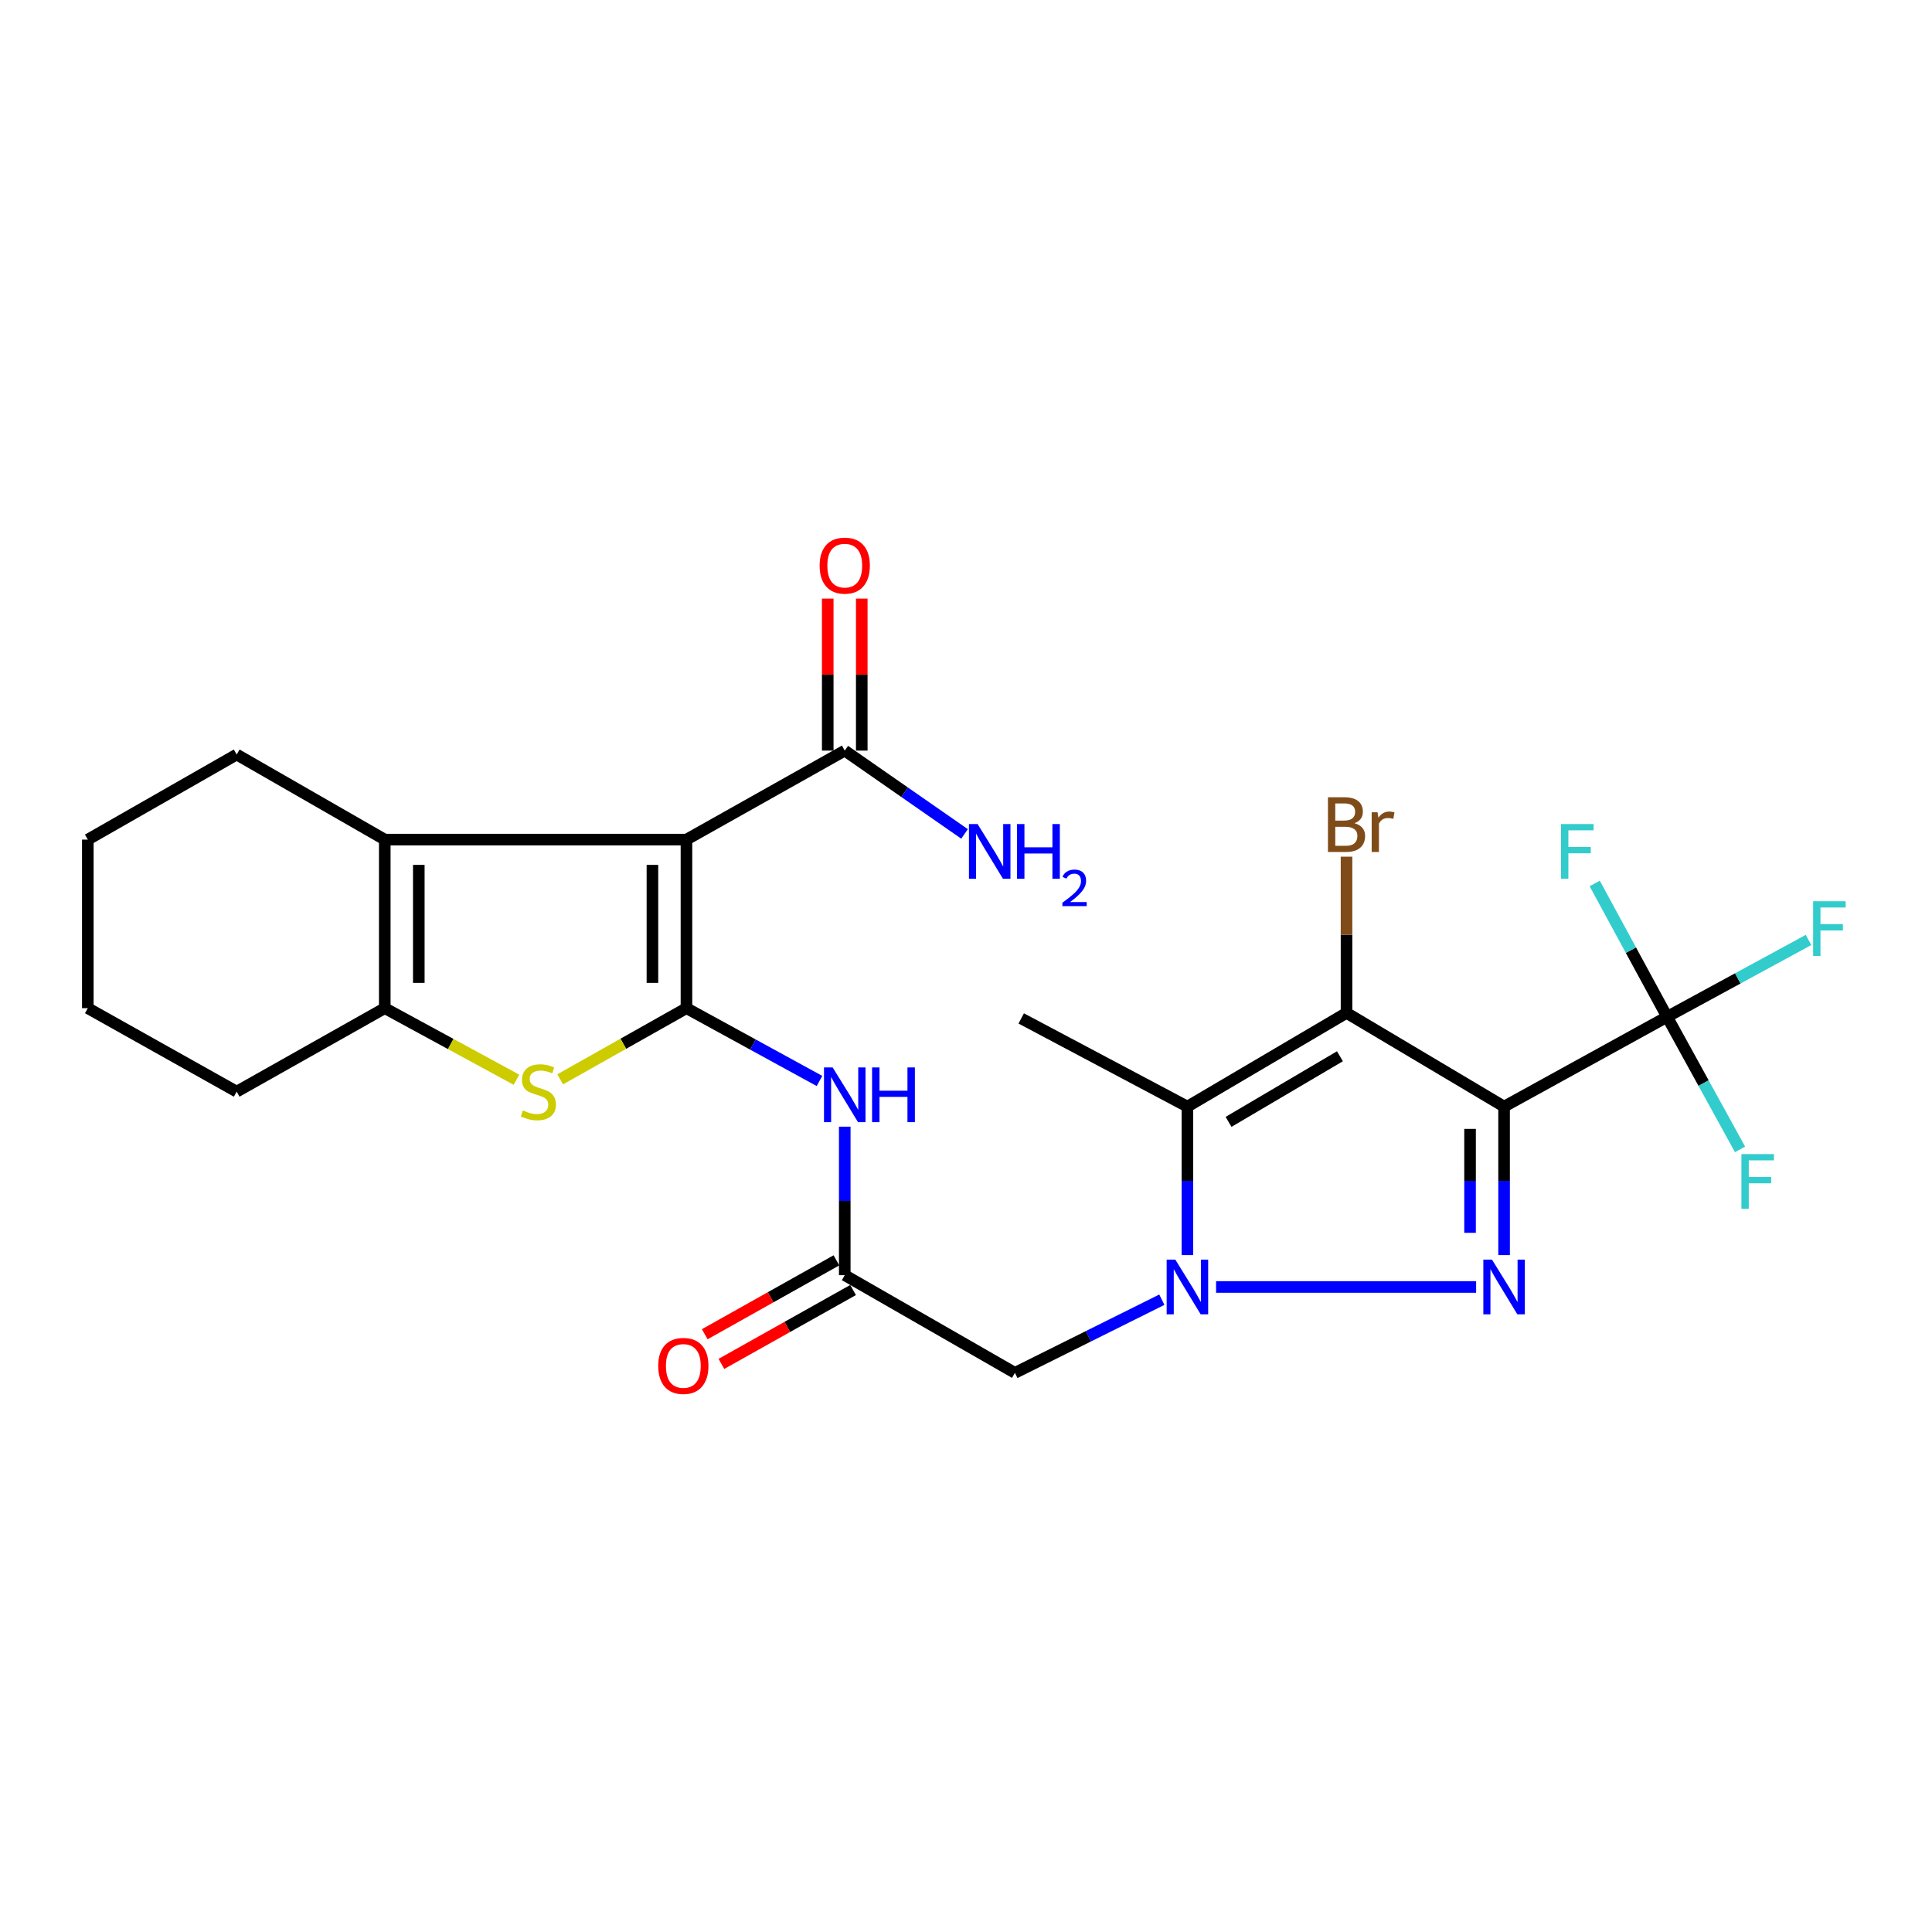 <?xml version='1.0' encoding='iso-8859-1'?>
<svg version='1.1' baseProfile='full'
              xmlns='http://www.w3.org/2000/svg'
                      xmlns:rdkit='http://www.rdkit.org/xml'
                      xmlns:xlink='http://www.w3.org/1999/xlink'
                  xml:space='preserve'
width='1000px' height='1000px' viewBox='0 0 1000 1000'>
<!-- END OF HEADER -->
<rect style='opacity:1.0;fill:#FFFFFF;stroke:none' width='1000' height='1000' x='0' y='0'> </rect>
<path class='bond-1' d='M 778.512,572.782 L 778.512,611.211' style='fill:none;fill-rule:evenodd;stroke:#000000;stroke-width:6px;stroke-linecap:butt;stroke-linejoin:miter;stroke-opacity:1' />
<path class='bond-1' d='M 778.512,611.211 L 778.512,649.641' style='fill:none;fill-rule:evenodd;stroke:#0000FF;stroke-width:6px;stroke-linecap:butt;stroke-linejoin:miter;stroke-opacity:1' />
<path class='bond-1' d='M 760.9,584.311 L 760.9,611.211' style='fill:none;fill-rule:evenodd;stroke:#000000;stroke-width:6px;stroke-linecap:butt;stroke-linejoin:miter;stroke-opacity:1' />
<path class='bond-1' d='M 760.9,611.211 L 760.9,638.112' style='fill:none;fill-rule:evenodd;stroke:#0000FF;stroke-width:6px;stroke-linecap:butt;stroke-linejoin:miter;stroke-opacity:1' />
<path class='bond-4' d='M 778.512,572.782 L 696.959,524.271' style='fill:none;fill-rule:evenodd;stroke:#000000;stroke-width:6px;stroke-linecap:butt;stroke-linejoin:miter;stroke-opacity:1' />
<path class='bond-8' d='M 778.512,572.782 L 862.892,526.306' style='fill:none;fill-rule:evenodd;stroke:#000000;stroke-width:6px;stroke-linecap:butt;stroke-linejoin:miter;stroke-opacity:1' />
<path class='bond-0' d='M 629.441,666.135 L 764.045,666.135' style='fill:none;fill-rule:evenodd;stroke:#0000FF;stroke-width:6px;stroke-linecap:butt;stroke-linejoin:miter;stroke-opacity:1' />
<path class='bond-11' d='M 601.37,672.724 L 563.34,691.66' style='fill:none;fill-rule:evenodd;stroke:#0000FF;stroke-width:6px;stroke-linecap:butt;stroke-linejoin:miter;stroke-opacity:1' />
<path class='bond-11' d='M 563.34,691.66 L 525.311,710.595' style='fill:none;fill-rule:evenodd;stroke:#000000;stroke-width:6px;stroke-linecap:butt;stroke-linejoin:miter;stroke-opacity:1' />
<path class='bond-26' d='M 614.603,649.641 L 614.603,611.211' style='fill:none;fill-rule:evenodd;stroke:#0000FF;stroke-width:6px;stroke-linecap:butt;stroke-linejoin:miter;stroke-opacity:1' />
<path class='bond-26' d='M 614.603,611.211 L 614.603,572.782' style='fill:none;fill-rule:evenodd;stroke:#000000;stroke-width:6px;stroke-linecap:butt;stroke-linejoin:miter;stroke-opacity:1' />
<path class='bond-2' d='M 355.307,521.825 L 389.737,540.668' style='fill:none;fill-rule:evenodd;stroke:#000000;stroke-width:6px;stroke-linecap:butt;stroke-linejoin:miter;stroke-opacity:1' />
<path class='bond-2' d='M 389.737,540.668 L 424.166,559.511' style='fill:none;fill-rule:evenodd;stroke:#0000FF;stroke-width:6px;stroke-linecap:butt;stroke-linejoin:miter;stroke-opacity:1' />
<path class='bond-3' d='M 355.307,521.825 L 355.307,434.577' style='fill:none;fill-rule:evenodd;stroke:#000000;stroke-width:6px;stroke-linecap:butt;stroke-linejoin:miter;stroke-opacity:1' />
<path class='bond-3' d='M 337.695,508.738 L 337.695,447.664' style='fill:none;fill-rule:evenodd;stroke:#000000;stroke-width:6px;stroke-linecap:butt;stroke-linejoin:miter;stroke-opacity:1' />
<path class='bond-6' d='M 355.307,521.825 L 322.621,540.249' style='fill:none;fill-rule:evenodd;stroke:#000000;stroke-width:6px;stroke-linecap:butt;stroke-linejoin:miter;stroke-opacity:1' />
<path class='bond-6' d='M 322.621,540.249 L 289.936,558.674' style='fill:none;fill-rule:evenodd;stroke:#CCCC00;stroke-width:6px;stroke-linecap:butt;stroke-linejoin:miter;stroke-opacity:1' />
<path class='bond-7' d='M 355.307,434.577 L 199.158,434.577' style='fill:none;fill-rule:evenodd;stroke:#000000;stroke-width:6px;stroke-linecap:butt;stroke-linejoin:miter;stroke-opacity:1' />
<path class='bond-12' d='M 355.307,434.577 L 437.242,388.512' style='fill:none;fill-rule:evenodd;stroke:#000000;stroke-width:6px;stroke-linecap:butt;stroke-linejoin:miter;stroke-opacity:1' />
<path class='bond-5' d='M 696.959,524.271 L 614.603,572.782' style='fill:none;fill-rule:evenodd;stroke:#000000;stroke-width:6px;stroke-linecap:butt;stroke-linejoin:miter;stroke-opacity:1' />
<path class='bond-5' d='M 693.544,546.722 L 635.895,580.68' style='fill:none;fill-rule:evenodd;stroke:#000000;stroke-width:6px;stroke-linecap:butt;stroke-linejoin:miter;stroke-opacity:1' />
<path class='bond-14' d='M 696.959,524.271 L 696.959,483.843' style='fill:none;fill-rule:evenodd;stroke:#000000;stroke-width:6px;stroke-linecap:butt;stroke-linejoin:miter;stroke-opacity:1' />
<path class='bond-14' d='M 696.959,483.843 L 696.959,443.414' style='fill:none;fill-rule:evenodd;stroke:#7F4C19;stroke-width:6px;stroke-linecap:butt;stroke-linejoin:miter;stroke-opacity:1' />
<path class='bond-21' d='M 614.603,572.782 L 528.579,527.138' style='fill:none;fill-rule:evenodd;stroke:#000000;stroke-width:6px;stroke-linecap:butt;stroke-linejoin:miter;stroke-opacity:1' />
<path class='bond-9' d='M 267.314,558.868 L 233.236,540.346' style='fill:none;fill-rule:evenodd;stroke:#CCCC00;stroke-width:6px;stroke-linecap:butt;stroke-linejoin:miter;stroke-opacity:1' />
<path class='bond-9' d='M 233.236,540.346 L 199.158,521.825' style='fill:none;fill-rule:evenodd;stroke:#000000;stroke-width:6px;stroke-linecap:butt;stroke-linejoin:miter;stroke-opacity:1' />
<path class='bond-22' d='M 199.158,434.577 L 122.507,390.538' style='fill:none;fill-rule:evenodd;stroke:#000000;stroke-width:6px;stroke-linecap:butt;stroke-linejoin:miter;stroke-opacity:1' />
<path class='bond-27' d='M 199.158,434.577 L 199.158,521.825' style='fill:none;fill-rule:evenodd;stroke:#000000;stroke-width:6px;stroke-linecap:butt;stroke-linejoin:miter;stroke-opacity:1' />
<path class='bond-27' d='M 216.77,447.664 L 216.77,508.738' style='fill:none;fill-rule:evenodd;stroke:#000000;stroke-width:6px;stroke-linecap:butt;stroke-linejoin:miter;stroke-opacity:1' />
<path class='bond-17' d='M 862.892,526.306 L 844.155,491.797' style='fill:none;fill-rule:evenodd;stroke:#000000;stroke-width:6px;stroke-linecap:butt;stroke-linejoin:miter;stroke-opacity:1' />
<path class='bond-17' d='M 844.155,491.797 L 825.418,457.288' style='fill:none;fill-rule:evenodd;stroke:#33CCCC;stroke-width:6px;stroke-linecap:butt;stroke-linejoin:miter;stroke-opacity:1' />
<path class='bond-18' d='M 862.892,526.306 L 881.771,560.616' style='fill:none;fill-rule:evenodd;stroke:#000000;stroke-width:6px;stroke-linecap:butt;stroke-linejoin:miter;stroke-opacity:1' />
<path class='bond-18' d='M 881.771,560.616 L 900.65,594.927' style='fill:none;fill-rule:evenodd;stroke:#33CCCC;stroke-width:6px;stroke-linecap:butt;stroke-linejoin:miter;stroke-opacity:1' />
<path class='bond-19' d='M 862.892,526.306 L 899.487,506.412' style='fill:none;fill-rule:evenodd;stroke:#000000;stroke-width:6px;stroke-linecap:butt;stroke-linejoin:miter;stroke-opacity:1' />
<path class='bond-19' d='M 899.487,506.412 L 936.081,486.519' style='fill:none;fill-rule:evenodd;stroke:#33CCCC;stroke-width:6px;stroke-linecap:butt;stroke-linejoin:miter;stroke-opacity:1' />
<path class='bond-23' d='M 199.158,521.825 L 122.507,565.033' style='fill:none;fill-rule:evenodd;stroke:#000000;stroke-width:6px;stroke-linecap:butt;stroke-linejoin:miter;stroke-opacity:1' />
<path class='bond-10' d='M 437.242,583.161 L 437.242,621.595' style='fill:none;fill-rule:evenodd;stroke:#0000FF;stroke-width:6px;stroke-linecap:butt;stroke-linejoin:miter;stroke-opacity:1' />
<path class='bond-10' d='M 437.242,621.595 L 437.242,660.029' style='fill:none;fill-rule:evenodd;stroke:#000000;stroke-width:6px;stroke-linecap:butt;stroke-linejoin:miter;stroke-opacity:1' />
<path class='bond-13' d='M 525.311,710.595 L 437.242,660.029' style='fill:none;fill-rule:evenodd;stroke:#000000;stroke-width:6px;stroke-linecap:butt;stroke-linejoin:miter;stroke-opacity:1' />
<path class='bond-15' d='M 446.048,388.512 L 446.048,349.176' style='fill:none;fill-rule:evenodd;stroke:#000000;stroke-width:6px;stroke-linecap:butt;stroke-linejoin:miter;stroke-opacity:1' />
<path class='bond-15' d='M 446.048,349.176 L 446.048,309.84' style='fill:none;fill-rule:evenodd;stroke:#FF0000;stroke-width:6px;stroke-linecap:butt;stroke-linejoin:miter;stroke-opacity:1' />
<path class='bond-15' d='M 428.436,388.512 L 428.436,349.176' style='fill:none;fill-rule:evenodd;stroke:#000000;stroke-width:6px;stroke-linecap:butt;stroke-linejoin:miter;stroke-opacity:1' />
<path class='bond-15' d='M 428.436,349.176 L 428.436,309.84' style='fill:none;fill-rule:evenodd;stroke:#FF0000;stroke-width:6px;stroke-linecap:butt;stroke-linejoin:miter;stroke-opacity:1' />
<path class='bond-20' d='M 437.242,388.512 L 468.243,410.073' style='fill:none;fill-rule:evenodd;stroke:#000000;stroke-width:6px;stroke-linecap:butt;stroke-linejoin:miter;stroke-opacity:1' />
<path class='bond-20' d='M 468.243,410.073 L 499.244,431.634' style='fill:none;fill-rule:evenodd;stroke:#0000FF;stroke-width:6px;stroke-linecap:butt;stroke-linejoin:miter;stroke-opacity:1' />
<path class='bond-16' d='M 432.932,652.35 L 398.855,671.474' style='fill:none;fill-rule:evenodd;stroke:#000000;stroke-width:6px;stroke-linecap:butt;stroke-linejoin:miter;stroke-opacity:1' />
<path class='bond-16' d='M 398.855,671.474 L 364.778,690.597' style='fill:none;fill-rule:evenodd;stroke:#FF0000;stroke-width:6px;stroke-linecap:butt;stroke-linejoin:miter;stroke-opacity:1' />
<path class='bond-16' d='M 441.551,667.709 L 407.474,686.832' style='fill:none;fill-rule:evenodd;stroke:#000000;stroke-width:6px;stroke-linecap:butt;stroke-linejoin:miter;stroke-opacity:1' />
<path class='bond-16' d='M 407.474,686.832 L 373.397,705.956' style='fill:none;fill-rule:evenodd;stroke:#FF0000;stroke-width:6px;stroke-linecap:butt;stroke-linejoin:miter;stroke-opacity:1' />
<path class='bond-24' d='M 122.507,390.538 L 45.455,434.577' style='fill:none;fill-rule:evenodd;stroke:#000000;stroke-width:6px;stroke-linecap:butt;stroke-linejoin:miter;stroke-opacity:1' />
<path class='bond-25' d='M 122.507,565.033 L 45.455,521.825' style='fill:none;fill-rule:evenodd;stroke:#000000;stroke-width:6px;stroke-linecap:butt;stroke-linejoin:miter;stroke-opacity:1' />
<path class='bond-28' d='M 45.455,434.577 L 45.455,521.825' style='fill:none;fill-rule:evenodd;stroke:#000000;stroke-width:6px;stroke-linecap:butt;stroke-linejoin:miter;stroke-opacity:1' />
<path  class='atom-1' d='M 608.343 651.975
L 617.623 666.975
Q 618.543 668.455, 620.023 671.135
Q 621.503 673.815, 621.583 673.975
L 621.583 651.975
L 625.343 651.975
L 625.343 680.295
L 621.463 680.295
L 611.503 663.895
Q 610.343 661.975, 609.103 659.775
Q 607.903 657.575, 607.543 656.895
L 607.543 680.295
L 603.863 680.295
L 603.863 651.975
L 608.343 651.975
' fill='#0000FF'/>
<path  class='atom-2' d='M 772.252 651.975
L 781.532 666.975
Q 782.452 668.455, 783.932 671.135
Q 785.412 673.815, 785.492 673.975
L 785.492 651.975
L 789.252 651.975
L 789.252 680.295
L 785.372 680.295
L 775.412 663.895
Q 774.252 661.975, 773.012 659.775
Q 771.812 657.575, 771.452 656.895
L 771.452 680.295
L 767.772 680.295
L 767.772 651.975
L 772.252 651.975
' fill='#0000FF'/>
<path  class='atom-7' d='M 270.656 574.753
Q 270.976 574.873, 272.296 575.433
Q 273.616 575.993, 275.056 576.353
Q 276.536 576.673, 277.976 576.673
Q 280.656 576.673, 282.216 575.393
Q 283.776 574.073, 283.776 571.793
Q 283.776 570.233, 282.976 569.273
Q 282.216 568.313, 281.016 567.793
Q 279.816 567.273, 277.816 566.673
Q 275.296 565.913, 273.776 565.193
Q 272.296 564.473, 271.216 562.953
Q 270.176 561.433, 270.176 558.873
Q 270.176 555.313, 272.576 553.113
Q 275.016 550.913, 279.816 550.913
Q 283.096 550.913, 286.816 552.473
L 285.896 555.553
Q 282.496 554.153, 279.936 554.153
Q 277.176 554.153, 275.656 555.313
Q 274.136 556.433, 274.176 558.393
Q 274.176 559.913, 274.936 560.833
Q 275.736 561.753, 276.856 562.273
Q 278.016 562.793, 279.936 563.393
Q 282.496 564.193, 284.016 564.993
Q 285.536 565.793, 286.616 567.433
Q 287.736 569.033, 287.736 571.793
Q 287.736 575.713, 285.096 577.833
Q 282.496 579.913, 278.136 579.913
Q 275.616 579.913, 273.696 579.353
Q 271.816 578.833, 269.576 577.913
L 270.656 574.753
' fill='#CCCC00'/>
<path  class='atom-11' d='M 430.982 552.507
L 440.262 567.507
Q 441.182 568.987, 442.662 571.667
Q 444.142 574.347, 444.222 574.507
L 444.222 552.507
L 447.982 552.507
L 447.982 580.827
L 444.102 580.827
L 434.142 564.427
Q 432.982 562.507, 431.742 560.307
Q 430.542 558.107, 430.182 557.427
L 430.182 580.827
L 426.502 580.827
L 426.502 552.507
L 430.982 552.507
' fill='#0000FF'/>
<path  class='atom-11' d='M 451.382 552.507
L 455.222 552.507
L 455.222 564.547
L 469.702 564.547
L 469.702 552.507
L 473.542 552.507
L 473.542 580.827
L 469.702 580.827
L 469.702 567.747
L 455.222 567.747
L 455.222 580.827
L 451.382 580.827
L 451.382 552.507
' fill='#0000FF'/>
<path  class='atom-15' d='M 701.099 426.098
Q 703.819 426.858, 705.179 428.538
Q 706.579 430.178, 706.579 432.618
Q 706.579 436.538, 704.059 438.778
Q 701.579 440.978, 696.859 440.978
L 687.339 440.978
L 687.339 412.658
L 695.699 412.658
Q 700.539 412.658, 702.979 414.618
Q 705.419 416.578, 705.419 420.178
Q 705.419 424.458, 701.099 426.098
M 691.139 415.858
L 691.139 424.738
L 695.699 424.738
Q 698.499 424.738, 699.939 423.618
Q 701.419 422.458, 701.419 420.178
Q 701.419 415.858, 695.699 415.858
L 691.139 415.858
M 696.859 437.778
Q 699.619 437.778, 701.099 436.458
Q 702.579 435.138, 702.579 432.618
Q 702.579 430.298, 700.939 429.138
Q 699.339 427.938, 696.259 427.938
L 691.139 427.938
L 691.139 437.778
L 696.859 437.778
' fill='#7F4C19'/>
<path  class='atom-15' d='M 713.019 420.418
L 713.459 423.258
Q 715.619 420.058, 719.139 420.058
Q 720.259 420.058, 721.779 420.458
L 721.179 423.818
Q 719.459 423.418, 718.499 423.418
Q 716.819 423.418, 715.699 424.098
Q 714.619 424.738, 713.739 426.298
L 713.739 440.978
L 709.979 440.978
L 709.979 420.418
L 713.019 420.418
' fill='#7F4C19'/>
<path  class='atom-16' d='M 424.242 292.764
Q 424.242 285.964, 427.602 282.164
Q 430.962 278.364, 437.242 278.364
Q 443.522 278.364, 446.882 282.164
Q 450.242 285.964, 450.242 292.764
Q 450.242 299.644, 446.842 303.564
Q 443.442 307.444, 437.242 307.444
Q 431.002 307.444, 427.602 303.564
Q 424.242 299.684, 424.242 292.764
M 437.242 304.244
Q 441.562 304.244, 443.882 301.364
Q 446.242 298.444, 446.242 292.764
Q 446.242 287.204, 443.882 284.404
Q 441.562 281.564, 437.242 281.564
Q 432.922 281.564, 430.562 284.364
Q 428.242 287.164, 428.242 292.764
Q 428.242 298.484, 430.562 301.364
Q 432.922 304.244, 437.242 304.244
' fill='#FF0000'/>
<path  class='atom-17' d='M 340.693 706.996
Q 340.693 700.196, 344.053 696.396
Q 347.413 692.596, 353.693 692.596
Q 359.973 692.596, 363.333 696.396
Q 366.693 700.196, 366.693 706.996
Q 366.693 713.876, 363.293 717.796
Q 359.893 721.676, 353.693 721.676
Q 347.453 721.676, 344.053 717.796
Q 340.693 713.916, 340.693 706.996
M 353.693 718.476
Q 358.013 718.476, 360.333 715.596
Q 362.693 712.676, 362.693 706.996
Q 362.693 701.436, 360.333 698.636
Q 358.013 695.796, 353.693 695.796
Q 349.373 695.796, 347.013 698.596
Q 344.693 701.396, 344.693 706.996
Q 344.693 712.716, 347.013 715.596
Q 349.373 718.476, 353.693 718.476
' fill='#FF0000'/>
<path  class='atom-18' d='M 807.987 426.532
L 824.827 426.532
L 824.827 429.772
L 811.787 429.772
L 811.787 438.372
L 823.387 438.372
L 823.387 441.652
L 811.787 441.652
L 811.787 454.852
L 807.987 454.852
L 807.987 426.532
' fill='#33CCCC'/>
<path  class='atom-19' d='M 901.359 597.358
L 918.199 597.358
L 918.199 600.598
L 905.159 600.598
L 905.159 609.198
L 916.759 609.198
L 916.759 612.478
L 905.159 612.478
L 905.159 625.678
L 901.359 625.678
L 901.359 597.358
' fill='#33CCCC'/>
<path  class='atom-20' d='M 938.471 466.482
L 955.311 466.482
L 955.311 469.722
L 942.271 469.722
L 942.271 478.322
L 953.871 478.322
L 953.871 481.602
L 942.271 481.602
L 942.271 494.802
L 938.471 494.802
L 938.471 466.482
' fill='#33CCCC'/>
<path  class='atom-21' d='M 506.008 426.532
L 515.288 441.532
Q 516.208 443.012, 517.688 445.692
Q 519.168 448.372, 519.248 448.532
L 519.248 426.532
L 523.008 426.532
L 523.008 454.852
L 519.128 454.852
L 509.168 438.452
Q 508.008 436.532, 506.768 434.332
Q 505.568 432.132, 505.208 431.452
L 505.208 454.852
L 501.528 454.852
L 501.528 426.532
L 506.008 426.532
' fill='#0000FF'/>
<path  class='atom-21' d='M 526.408 426.532
L 530.248 426.532
L 530.248 438.572
L 544.728 438.572
L 544.728 426.532
L 548.568 426.532
L 548.568 454.852
L 544.728 454.852
L 544.728 441.772
L 530.248 441.772
L 530.248 454.852
L 526.408 454.852
L 526.408 426.532
' fill='#0000FF'/>
<path  class='atom-21' d='M 549.941 453.859
Q 550.628 452.09, 552.264 451.113
Q 553.901 450.11, 556.172 450.11
Q 558.996 450.11, 560.58 451.641
Q 562.164 453.172, 562.164 455.892
Q 562.164 458.664, 560.105 461.251
Q 558.072 463.838, 553.848 466.9
L 562.481 466.9
L 562.481 469.012
L 549.888 469.012
L 549.888 467.244
Q 553.373 464.762, 555.432 462.914
Q 557.518 461.066, 558.521 459.403
Q 559.524 457.74, 559.524 456.024
Q 559.524 454.228, 558.627 453.225
Q 557.729 452.222, 556.172 452.222
Q 554.667 452.222, 553.664 452.829
Q 552.66 453.436, 551.948 454.783
L 549.941 453.859
' fill='#0000FF'/>
</svg>
